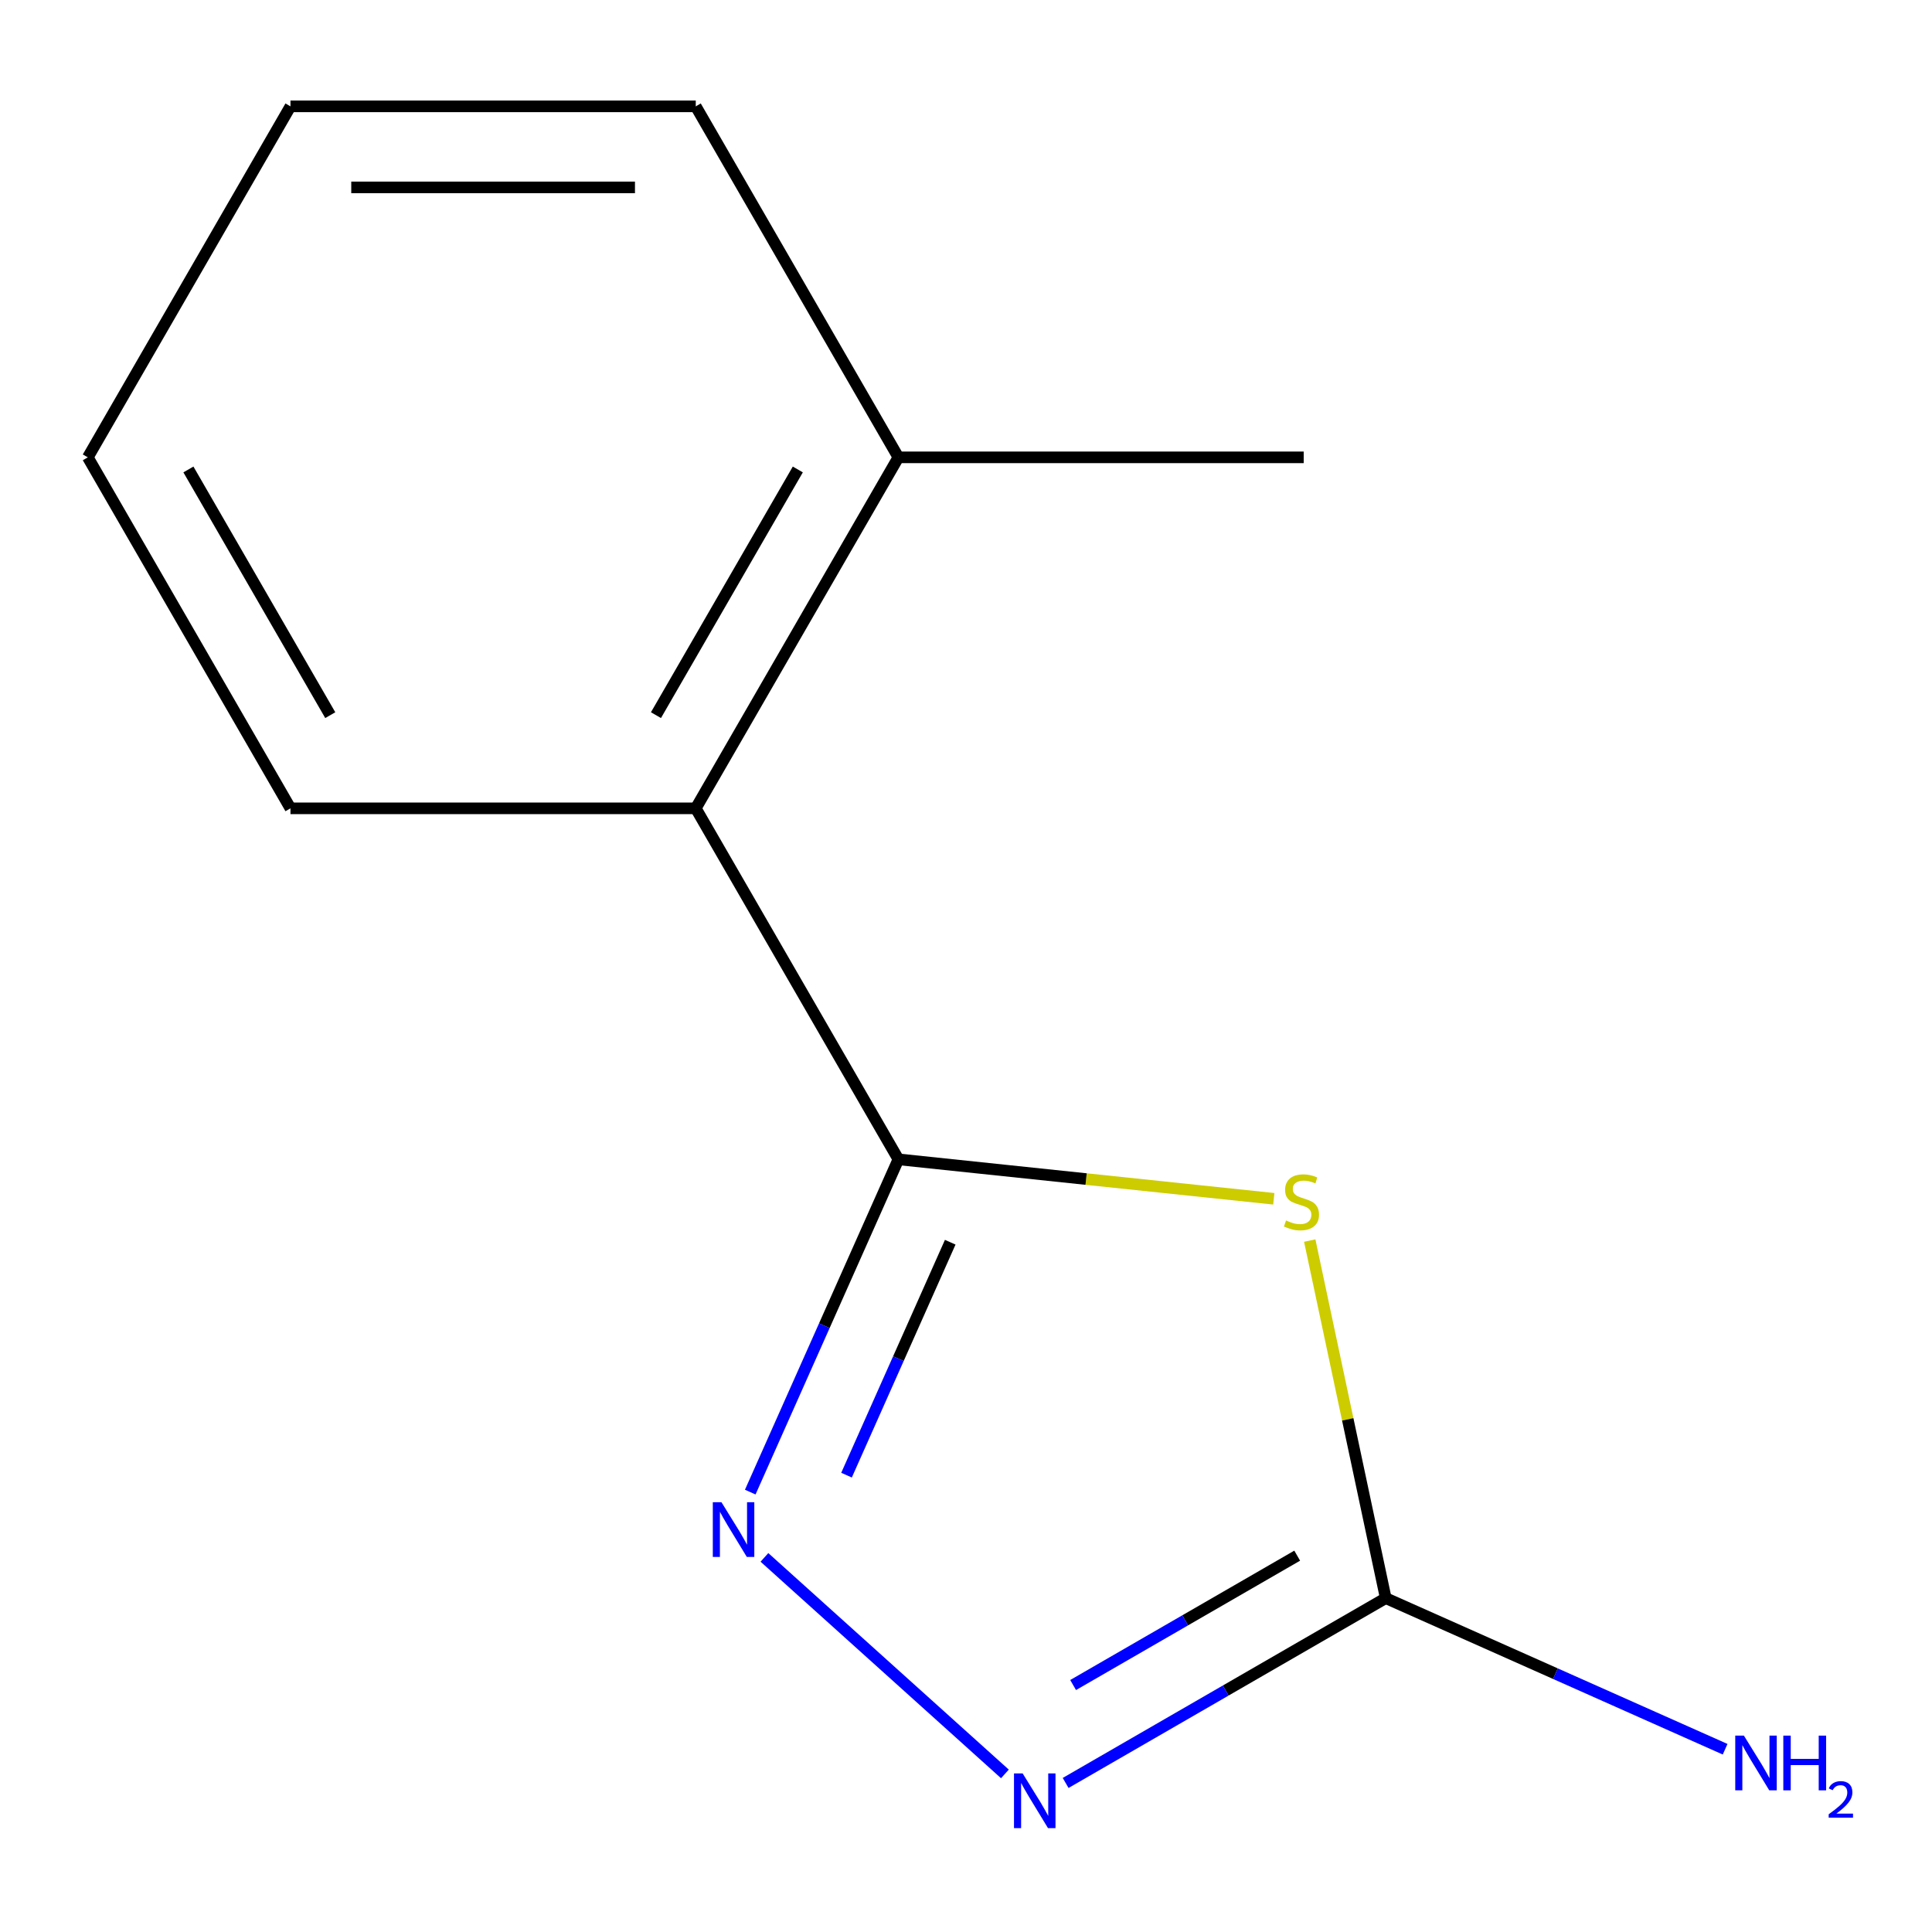 <?xml version='1.0' encoding='iso-8859-1'?>
<svg version='1.1' baseProfile='full'
              xmlns='http://www.w3.org/2000/svg'
                      xmlns:rdkit='http://www.rdkit.org/xml'
                      xmlns:xlink='http://www.w3.org/1999/xlink'
                  xml:space='preserve'
width='1000px' height='1000px' viewBox='0 0 1000 1000'>
<!-- END OF HEADER -->
<rect style='opacity:1.0;fill:#FFFFFF;stroke:none' width='1000' height='1000' x='0' y='0'> </rect>
<path class='bond-0' d='M 659.318,620.491 L 562.166,610.28' style='fill:none;fill-rule:evenodd;stroke:#CCCC00;stroke-width:6px;stroke-linecap:butt;stroke-linejoin:miter;stroke-opacity:1' />
<path class='bond-0' d='M 562.166,610.28 L 465.013,600.069' style='fill:none;fill-rule:evenodd;stroke:#000000;stroke-width:6px;stroke-linecap:butt;stroke-linejoin:miter;stroke-opacity:1' />
<path class='bond-2' d='M 677.921,642.121 L 697.59,734.657' style='fill:none;fill-rule:evenodd;stroke:#CCCC00;stroke-width:6px;stroke-linecap:butt;stroke-linejoin:miter;stroke-opacity:1' />
<path class='bond-2' d='M 697.59,734.657 L 717.258,827.192' style='fill:none;fill-rule:evenodd;stroke:#000000;stroke-width:6px;stroke-linecap:butt;stroke-linejoin:miter;stroke-opacity:1' />
<path class='bond-1' d='M 465.013,600.069 L 426.67,686.188' style='fill:none;fill-rule:evenodd;stroke:#000000;stroke-width:6px;stroke-linecap:butt;stroke-linejoin:miter;stroke-opacity:1' />
<path class='bond-1' d='M 426.67,686.188 L 388.327,772.307' style='fill:none;fill-rule:evenodd;stroke:#0000FF;stroke-width:6px;stroke-linecap:butt;stroke-linejoin:miter;stroke-opacity:1' />
<path class='bond-1' d='M 491.839,642.97 L 464.999,703.253' style='fill:none;fill-rule:evenodd;stroke:#000000;stroke-width:6px;stroke-linecap:butt;stroke-linejoin:miter;stroke-opacity:1' />
<path class='bond-1' d='M 464.999,703.253 L 438.159,763.537' style='fill:none;fill-rule:evenodd;stroke:#0000FF;stroke-width:6px;stroke-linecap:butt;stroke-linejoin:miter;stroke-opacity:1' />
<path class='bond-4' d='M 465.013,600.069 L 360.123,418.395' style='fill:none;fill-rule:evenodd;stroke:#000000;stroke-width:6px;stroke-linecap:butt;stroke-linejoin:miter;stroke-opacity:1' />
<path class='bond-12' d='M 395.673,806.104 L 520.138,918.173' style='fill:none;fill-rule:evenodd;stroke:#0000FF;stroke-width:6px;stroke-linecap:butt;stroke-linejoin:miter;stroke-opacity:1' />
<path class='bond-3' d='M 717.258,827.192 L 634.414,875.022' style='fill:none;fill-rule:evenodd;stroke:#000000;stroke-width:6px;stroke-linecap:butt;stroke-linejoin:miter;stroke-opacity:1' />
<path class='bond-3' d='M 634.414,875.022 L 551.569,922.853' style='fill:none;fill-rule:evenodd;stroke:#0000FF;stroke-width:6px;stroke-linecap:butt;stroke-linejoin:miter;stroke-opacity:1' />
<path class='bond-3' d='M 671.427,805.206 L 613.436,838.688' style='fill:none;fill-rule:evenodd;stroke:#000000;stroke-width:6px;stroke-linecap:butt;stroke-linejoin:miter;stroke-opacity:1' />
<path class='bond-3' d='M 613.436,838.688 L 555.444,872.169' style='fill:none;fill-rule:evenodd;stroke:#0000FF;stroke-width:6px;stroke-linecap:butt;stroke-linejoin:miter;stroke-opacity:1' />
<path class='bond-6' d='M 717.258,827.192 L 805.088,866.296' style='fill:none;fill-rule:evenodd;stroke:#000000;stroke-width:6px;stroke-linecap:butt;stroke-linejoin:miter;stroke-opacity:1' />
<path class='bond-6' d='M 805.088,866.296 L 892.917,905.4' style='fill:none;fill-rule:evenodd;stroke:#0000FF;stroke-width:6px;stroke-linecap:butt;stroke-linejoin:miter;stroke-opacity:1' />
<path class='bond-5' d='M 360.123,418.395 L 465.013,236.721' style='fill:none;fill-rule:evenodd;stroke:#000000;stroke-width:6px;stroke-linecap:butt;stroke-linejoin:miter;stroke-opacity:1' />
<path class='bond-5' d='M 339.522,370.166 L 412.945,242.994' style='fill:none;fill-rule:evenodd;stroke:#000000;stroke-width:6px;stroke-linecap:butt;stroke-linejoin:miter;stroke-opacity:1' />
<path class='bond-7' d='M 360.123,418.395 L 150.344,418.395' style='fill:none;fill-rule:evenodd;stroke:#000000;stroke-width:6px;stroke-linecap:butt;stroke-linejoin:miter;stroke-opacity:1' />
<path class='bond-8' d='M 465.013,236.721 L 674.792,236.721' style='fill:none;fill-rule:evenodd;stroke:#000000;stroke-width:6px;stroke-linecap:butt;stroke-linejoin:miter;stroke-opacity:1' />
<path class='bond-9' d='M 465.013,236.721 L 360.123,55.047' style='fill:none;fill-rule:evenodd;stroke:#000000;stroke-width:6px;stroke-linecap:butt;stroke-linejoin:miter;stroke-opacity:1' />
<path class='bond-10' d='M 150.344,418.395 L 45.455,236.721' style='fill:none;fill-rule:evenodd;stroke:#000000;stroke-width:6px;stroke-linecap:butt;stroke-linejoin:miter;stroke-opacity:1' />
<path class='bond-10' d='M 170.946,370.166 L 97.523,242.994' style='fill:none;fill-rule:evenodd;stroke:#000000;stroke-width:6px;stroke-linecap:butt;stroke-linejoin:miter;stroke-opacity:1' />
<path class='bond-13' d='M 360.123,55.047 L 150.344,55.047' style='fill:none;fill-rule:evenodd;stroke:#000000;stroke-width:6px;stroke-linecap:butt;stroke-linejoin:miter;stroke-opacity:1' />
<path class='bond-13' d='M 328.656,97.003 L 181.811,97.003' style='fill:none;fill-rule:evenodd;stroke:#000000;stroke-width:6px;stroke-linecap:butt;stroke-linejoin:miter;stroke-opacity:1' />
<path class='bond-11' d='M 45.455,236.721 L 150.344,55.047' style='fill:none;fill-rule:evenodd;stroke:#000000;stroke-width:6px;stroke-linecap:butt;stroke-linejoin:miter;stroke-opacity:1' />
<path  class='atom-0' d='M 665.643 631.717
Q 665.963 631.837, 667.283 632.397
Q 668.603 632.957, 670.043 633.317
Q 671.523 633.637, 672.963 633.637
Q 675.643 633.637, 677.203 632.357
Q 678.763 631.037, 678.763 628.757
Q 678.763 627.197, 677.963 626.237
Q 677.203 625.277, 676.003 624.757
Q 674.803 624.237, 672.803 623.637
Q 670.283 622.877, 668.763 622.157
Q 667.283 621.437, 666.203 619.917
Q 665.163 618.397, 665.163 615.837
Q 665.163 612.277, 667.563 610.077
Q 670.003 607.877, 674.803 607.877
Q 678.083 607.877, 681.803 609.437
L 680.883 612.517
Q 677.483 611.117, 674.923 611.117
Q 672.163 611.117, 670.643 612.277
Q 669.123 613.397, 669.163 615.357
Q 669.163 616.877, 669.923 617.797
Q 670.723 618.717, 671.843 619.237
Q 673.003 619.757, 674.923 620.357
Q 677.483 621.157, 679.003 621.957
Q 680.523 622.757, 681.603 624.397
Q 682.723 625.997, 682.723 628.757
Q 682.723 632.677, 680.083 634.797
Q 677.483 636.877, 673.123 636.877
Q 670.603 636.877, 668.683 636.317
Q 666.803 635.797, 664.563 634.877
L 665.643 631.717
' fill='#CCCC00'/>
<path  class='atom-2' d='M 373.428 777.552
L 382.708 792.552
Q 383.628 794.032, 385.108 796.712
Q 386.588 799.392, 386.668 799.552
L 386.668 777.552
L 390.428 777.552
L 390.428 805.872
L 386.548 805.872
L 376.588 789.472
Q 375.428 787.552, 374.188 785.352
Q 372.988 783.152, 372.628 782.472
L 372.628 805.872
L 368.948 805.872
L 368.948 777.552
L 373.428 777.552
' fill='#0000FF'/>
<path  class='atom-4' d='M 529.324 917.922
L 538.604 932.922
Q 539.524 934.402, 541.004 937.082
Q 542.484 939.762, 542.564 939.922
L 542.564 917.922
L 546.324 917.922
L 546.324 946.242
L 542.444 946.242
L 532.484 929.842
Q 531.324 927.922, 530.084 925.722
Q 528.884 923.522, 528.524 922.842
L 528.524 946.242
L 524.844 946.242
L 524.844 917.922
L 529.324 917.922
' fill='#0000FF'/>
<path  class='atom-7' d='M 902.641 898.357
L 911.921 913.357
Q 912.841 914.837, 914.321 917.517
Q 915.801 920.197, 915.881 920.357
L 915.881 898.357
L 919.641 898.357
L 919.641 926.677
L 915.761 926.677
L 905.801 910.277
Q 904.641 908.357, 903.401 906.157
Q 902.201 903.957, 901.841 903.277
L 901.841 926.677
L 898.161 926.677
L 898.161 898.357
L 902.641 898.357
' fill='#0000FF'/>
<path  class='atom-7' d='M 923.041 898.357
L 926.881 898.357
L 926.881 910.397
L 941.361 910.397
L 941.361 898.357
L 945.201 898.357
L 945.201 926.677
L 941.361 926.677
L 941.361 913.597
L 926.881 913.597
L 926.881 926.677
L 923.041 926.677
L 923.041 898.357
' fill='#0000FF'/>
<path  class='atom-7' d='M 946.574 925.683
Q 947.261 923.914, 948.897 922.938
Q 950.534 921.934, 952.805 921.934
Q 955.629 921.934, 957.213 923.466
Q 958.797 924.997, 958.797 927.716
Q 958.797 930.488, 956.738 933.075
Q 954.705 935.662, 950.481 938.725
L 959.114 938.725
L 959.114 940.837
L 946.521 940.837
L 946.521 939.068
Q 950.006 936.586, 952.065 934.738
Q 954.151 932.89, 955.154 931.227
Q 956.157 929.564, 956.157 927.848
Q 956.157 926.053, 955.26 925.05
Q 954.362 924.046, 952.805 924.046
Q 951.3 924.046, 950.297 924.654
Q 949.293 925.261, 948.581 926.607
L 946.574 925.683
' fill='#0000FF'/>
</svg>
